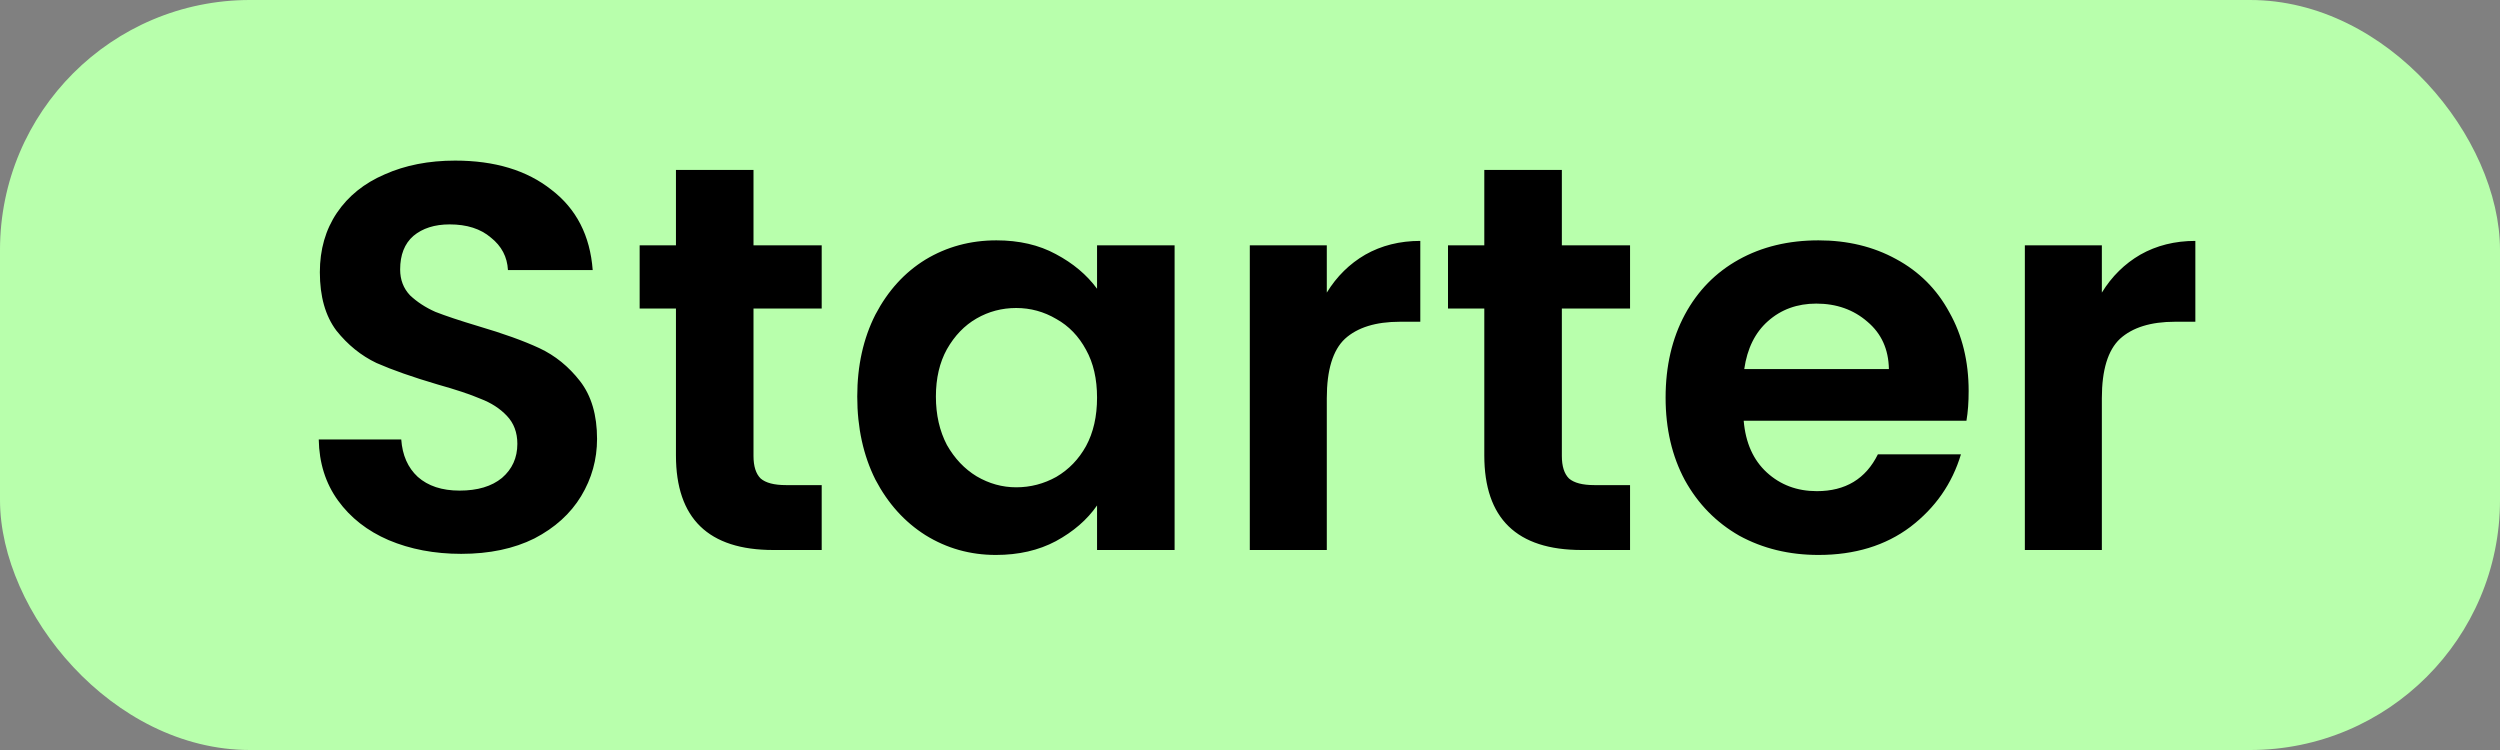<svg width="50" height="15" viewBox="0 0 50 15" fill="none" xmlns="http://www.w3.org/2000/svg">
<rect x="0" y="0" width="50" height="15" fill="#808080" stroke="none"/>
<g clip-path="url(#clip0_288_7405)">
<rect width="50" height="15" rx="5" fill="#B8FFAC"/>
<path d="M9.224 11.077C8.689 11.077 8.205 10.985 7.772 10.802C7.347 10.619 7.01 10.355 6.76 10.01C6.511 9.665 6.383 9.258 6.375 8.789H8.025C8.047 9.104 8.157 9.354 8.355 9.537C8.561 9.72 8.839 9.812 9.191 9.812C9.551 9.812 9.833 9.728 10.039 9.559C10.244 9.383 10.347 9.156 10.347 8.877C10.347 8.65 10.277 8.463 10.137 8.316C9.998 8.169 9.822 8.056 9.609 7.975C9.404 7.887 9.118 7.792 8.751 7.689C8.253 7.542 7.846 7.399 7.53 7.26C7.222 7.113 6.955 6.897 6.727 6.611C6.507 6.318 6.397 5.929 6.397 5.445C6.397 4.99 6.511 4.594 6.738 4.257C6.966 3.92 7.285 3.663 7.695 3.487C8.106 3.304 8.575 3.212 9.103 3.212C9.895 3.212 10.537 3.406 11.028 3.795C11.527 4.176 11.802 4.712 11.854 5.401H10.159C10.145 5.137 10.031 4.921 9.818 4.752C9.613 4.576 9.338 4.488 8.993 4.488C8.693 4.488 8.451 4.565 8.267 4.719C8.091 4.873 8.003 5.097 8.003 5.39C8.003 5.595 8.069 5.768 8.201 5.907C8.341 6.039 8.509 6.149 8.707 6.237C8.913 6.318 9.199 6.413 9.565 6.523C10.064 6.67 10.471 6.816 10.787 6.963C11.102 7.11 11.373 7.33 11.601 7.623C11.828 7.916 11.941 8.301 11.941 8.778C11.941 9.189 11.835 9.57 11.623 9.922C11.41 10.274 11.098 10.556 10.688 10.769C10.277 10.974 9.789 11.077 9.224 11.077ZM15.07 6.171V9.119C15.07 9.324 15.117 9.475 15.213 9.57C15.315 9.658 15.484 9.702 15.719 9.702H16.434V11H15.466C14.168 11 13.519 10.369 13.519 9.108V6.171H12.793V4.906H13.519V3.399H15.07V4.906H16.434V6.171H15.07ZM17.145 7.931C17.145 7.315 17.266 6.769 17.508 6.292C17.758 5.815 18.091 5.449 18.509 5.192C18.935 4.935 19.408 4.807 19.928 4.807C20.383 4.807 20.779 4.899 21.116 5.082C21.461 5.265 21.736 5.496 21.941 5.775V4.906H23.492V11H21.941V10.109C21.743 10.395 21.468 10.633 21.116 10.824C20.772 11.007 20.372 11.099 19.917 11.099C19.404 11.099 18.935 10.967 18.509 10.703C18.091 10.439 17.758 10.069 17.508 9.592C17.266 9.108 17.145 8.554 17.145 7.931ZM21.941 7.953C21.941 7.579 21.868 7.26 21.721 6.996C21.575 6.725 21.377 6.519 21.127 6.38C20.878 6.233 20.61 6.16 20.324 6.16C20.038 6.16 19.774 6.23 19.532 6.369C19.29 6.508 19.092 6.714 18.938 6.985C18.792 7.249 18.718 7.564 18.718 7.931C18.718 8.298 18.792 8.62 18.938 8.899C19.092 9.17 19.29 9.379 19.532 9.526C19.782 9.673 20.046 9.746 20.324 9.746C20.61 9.746 20.878 9.676 21.127 9.537C21.377 9.39 21.575 9.185 21.721 8.921C21.868 8.65 21.941 8.327 21.941 7.953ZM26.536 5.852C26.734 5.529 26.991 5.276 27.306 5.093C27.629 4.91 27.996 4.818 28.406 4.818V6.435H27.999C27.515 6.435 27.149 6.549 26.899 6.776C26.657 7.003 26.536 7.399 26.536 7.964V11H24.996V4.906H26.536V5.852ZM31.237 6.171V9.119C31.237 9.324 31.284 9.475 31.38 9.57C31.482 9.658 31.651 9.702 31.886 9.702H32.601V11H31.633C30.335 11 29.686 10.369 29.686 9.108V6.171H28.96V4.906H29.686V3.399H31.237V4.906H32.601V6.171H31.237ZM39.373 7.821C39.373 8.041 39.359 8.239 39.329 8.415H34.874C34.911 8.855 35.065 9.2 35.336 9.449C35.608 9.698 35.941 9.823 36.337 9.823C36.909 9.823 37.316 9.577 37.558 9.086H39.219C39.043 9.673 38.706 10.157 38.207 10.538C37.709 10.912 37.096 11.099 36.37 11.099C35.784 11.099 35.256 10.971 34.786 10.714C34.324 10.45 33.961 10.08 33.697 9.603C33.441 9.126 33.312 8.576 33.312 7.953C33.312 7.322 33.441 6.769 33.697 6.292C33.954 5.815 34.313 5.449 34.775 5.192C35.237 4.935 35.769 4.807 36.37 4.807C36.95 4.807 37.467 4.932 37.921 5.181C38.383 5.43 38.739 5.786 38.988 6.248C39.245 6.703 39.373 7.227 39.373 7.821ZM37.778 7.381C37.771 6.985 37.628 6.67 37.349 6.435C37.071 6.193 36.73 6.072 36.326 6.072C35.945 6.072 35.622 6.189 35.358 6.424C35.102 6.651 34.944 6.97 34.885 7.381H37.778ZM42.037 5.852C42.235 5.529 42.492 5.276 42.807 5.093C43.13 4.91 43.497 4.818 43.907 4.818V6.435H43.5C43.016 6.435 42.65 6.549 42.4 6.776C42.158 7.003 42.037 7.399 42.037 7.964V11H40.497V4.906H42.037V5.852Z" fill="black"/>
</g>
<defs>
<clipPath id="clip0_288_7405">
<rect width="50" height="15" rx="5" fill="white"/>
</clipPath>
</defs>
</svg>
